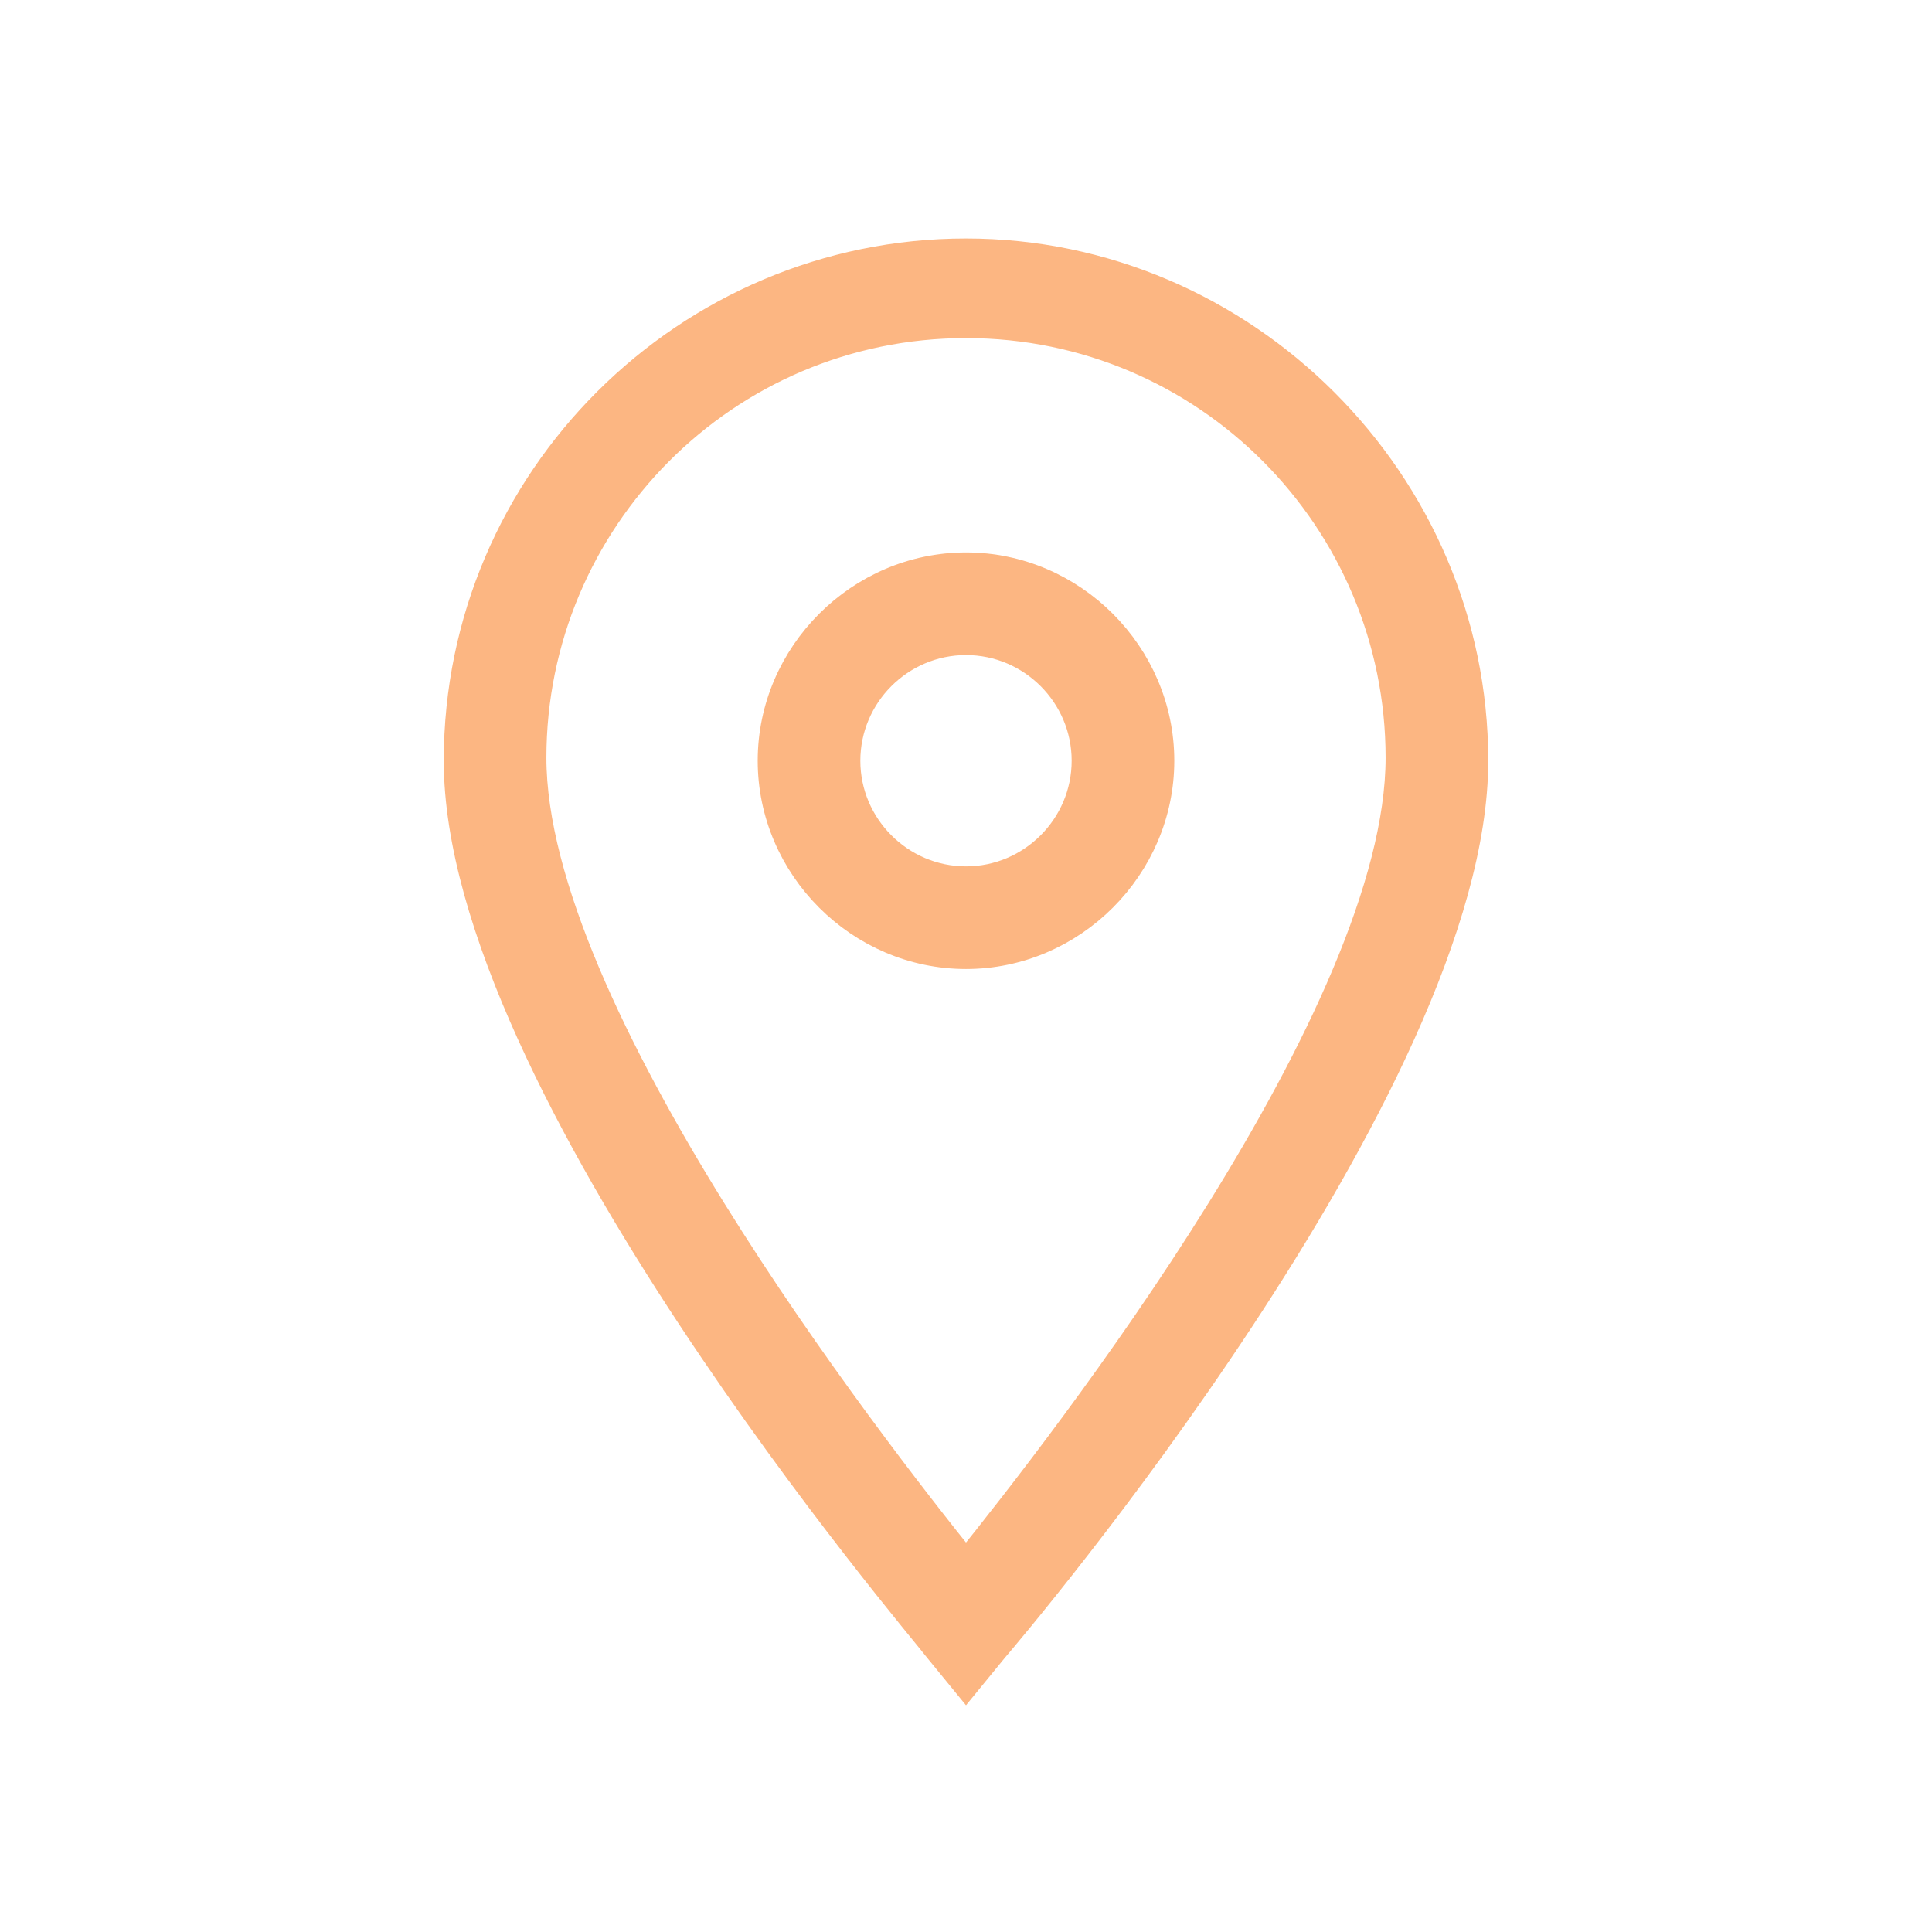 <svg xmlns="http://www.w3.org/2000/svg" viewBox="0 0 64 64" id="location">
  <g fill="#FCB682" stroke="#FCB682" strokWidth="2">
    <path d="m32 55.7-.9-1.1c-.6-.8-15.9-18.7-15.9-29.4 0-9.3 7.6-16.8 16.8-16.8S48.8 16 48.8 25.2c0 10.7-15.3 28.7-15.9 29.4l-.9 1.1zm0-45c-8 0-14.4 6.5-14.4 14.4 0 8.4 11.1 22.7 14.4 26.8 3.3-4.1 14.4-18.3 14.4-26.8 0-7.9-6.4-14.4-14.4-14.4z"></path>
    <path d="M32 31.6c-3.5 0-6.4-2.9-6.4-6.4s2.9-6.4 6.4-6.4 6.4 2.9 6.4 6.4-2.9 6.4-6.4 6.4zm0-10.4c-2.2 0-4 1.8-4 4s1.8 4 4 4 4-1.8 4-4-1.8-4-4-4z"></path>
  </g>
</svg>

